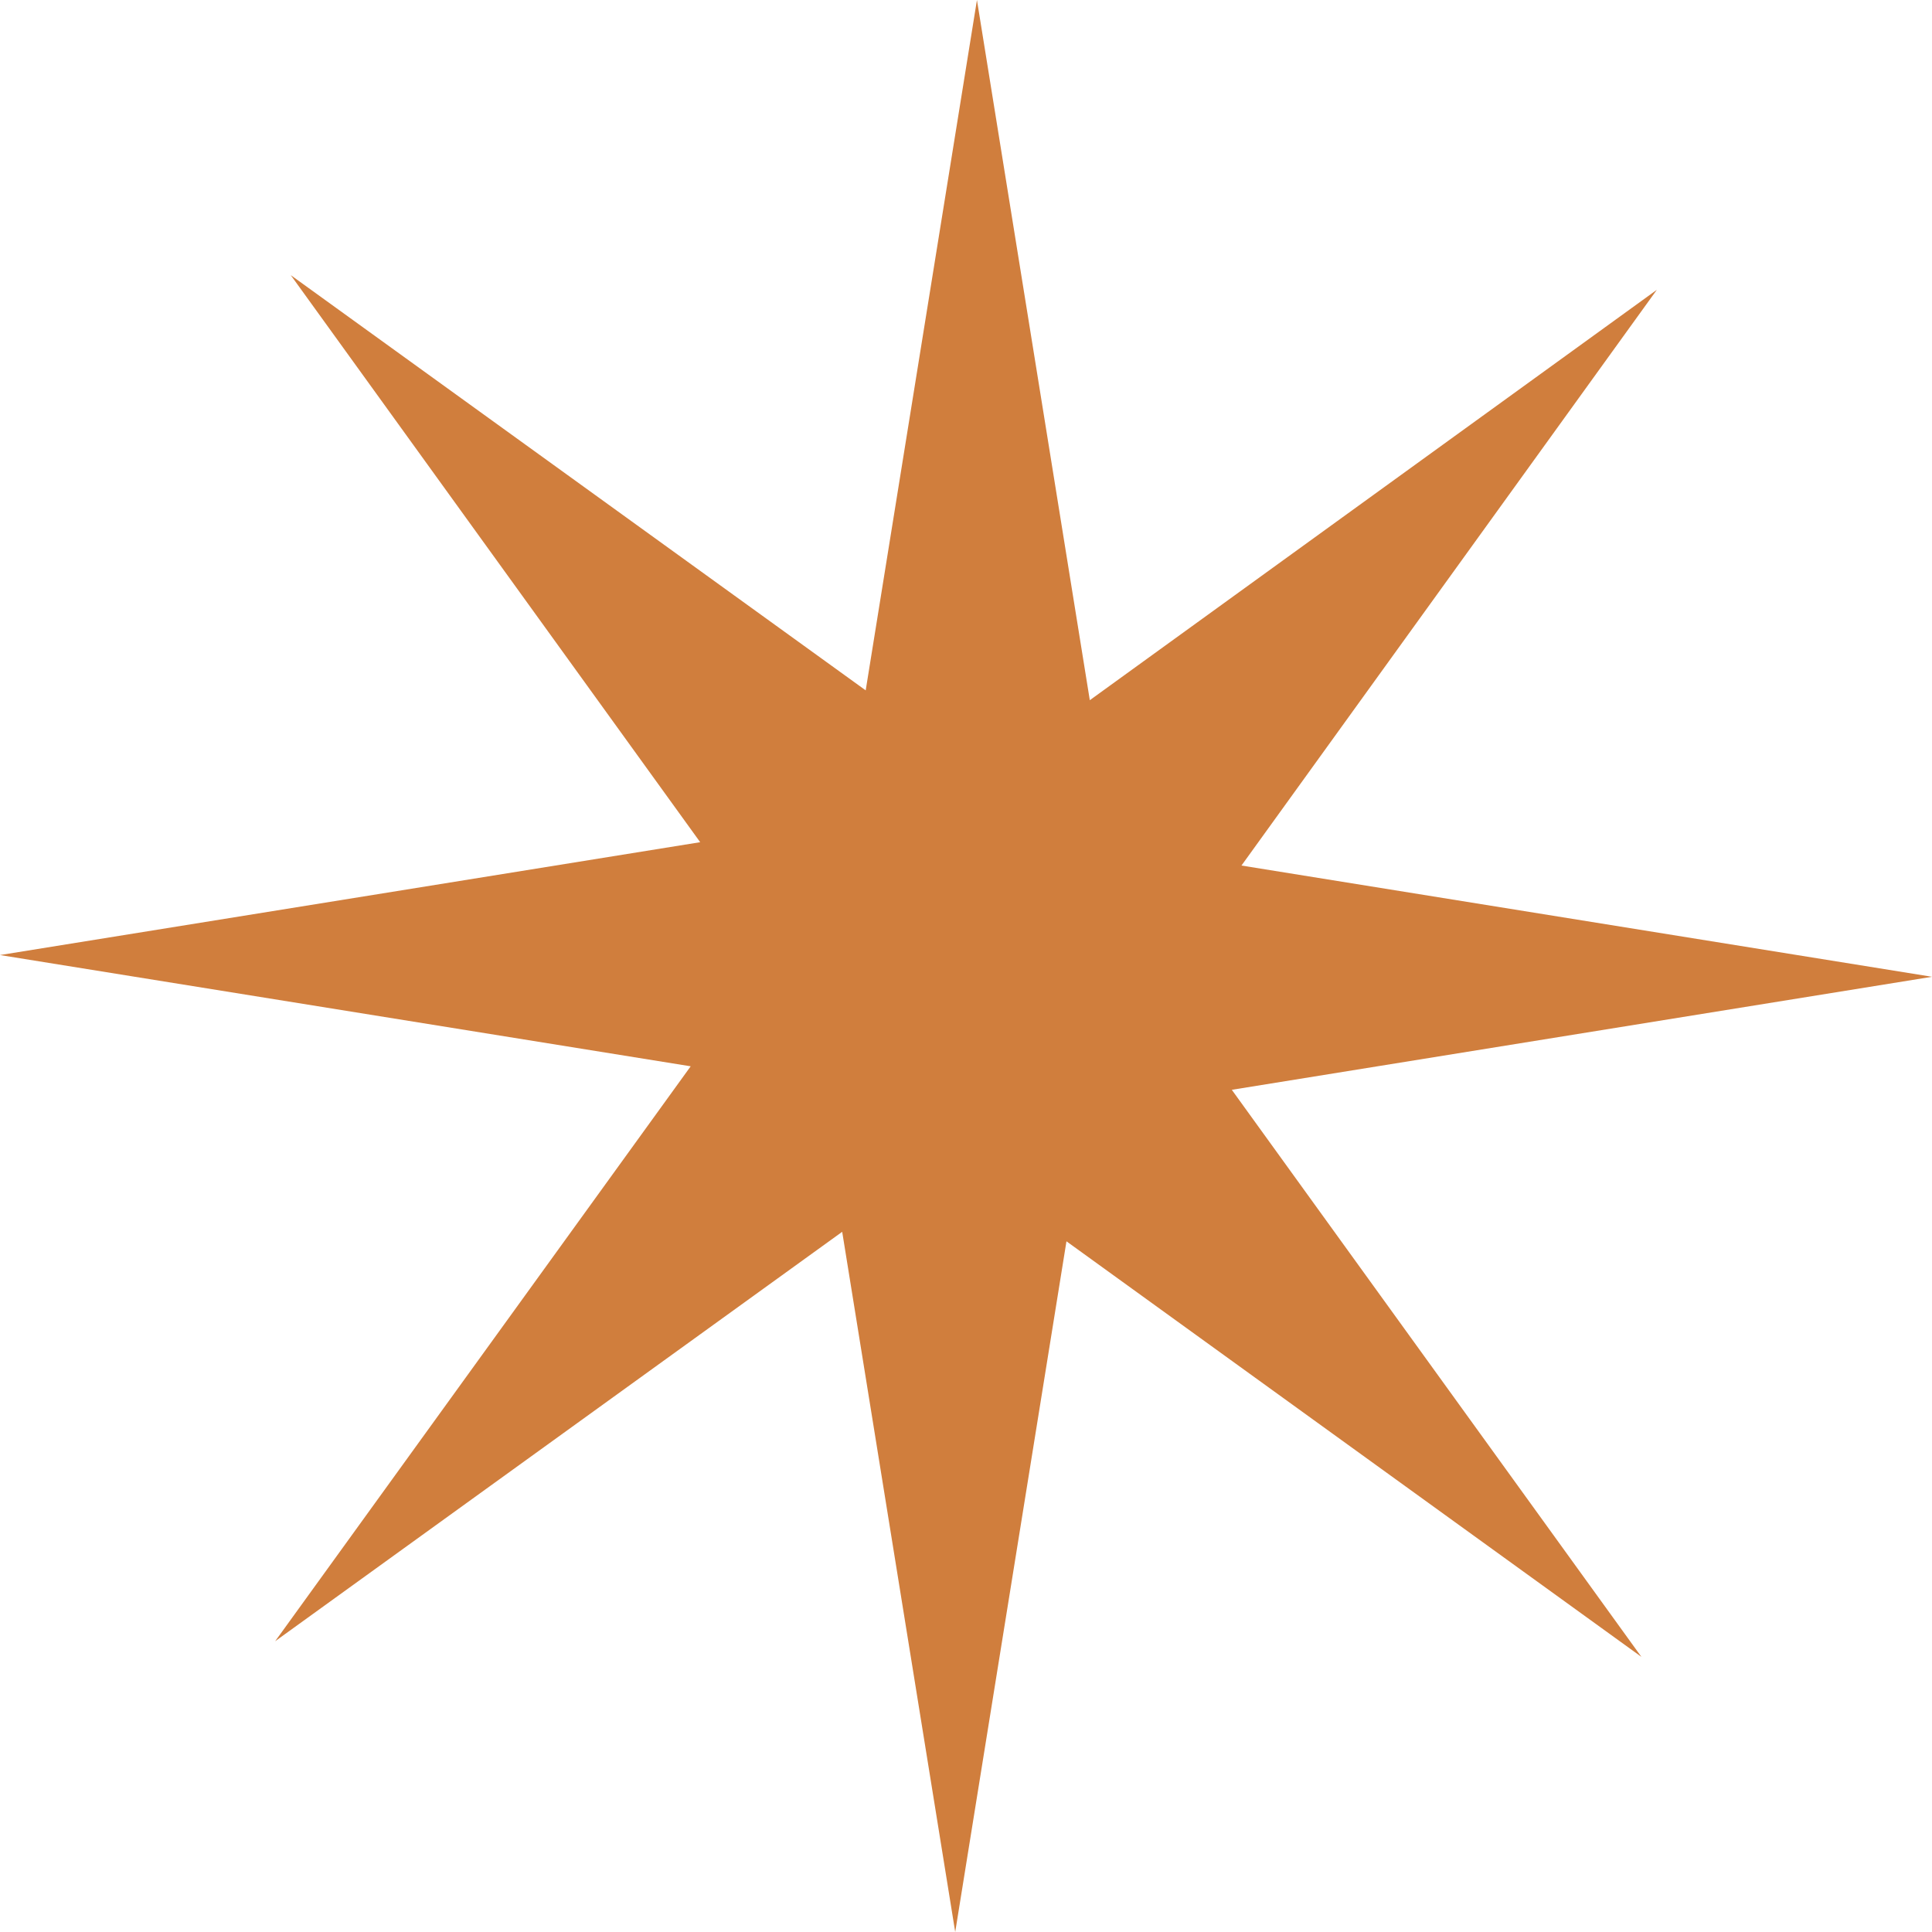 <svg xmlns="http://www.w3.org/2000/svg" width="12" height="12" viewBox="0 0 12 12"><path d="M6.068,0,5.377,4.288,1.806,1.709,4.349,5.231,0,5.932l4.29.691L1.709,10.194,5.231,7.651,5.933,12l.691-4.29,3.571,2.581L7.651,6.769,12,6.067,7.711,5.376,10.291,1.8,6.769,4.349Z" transform="translate(0 0)" fill="#d07e3d"/></svg>